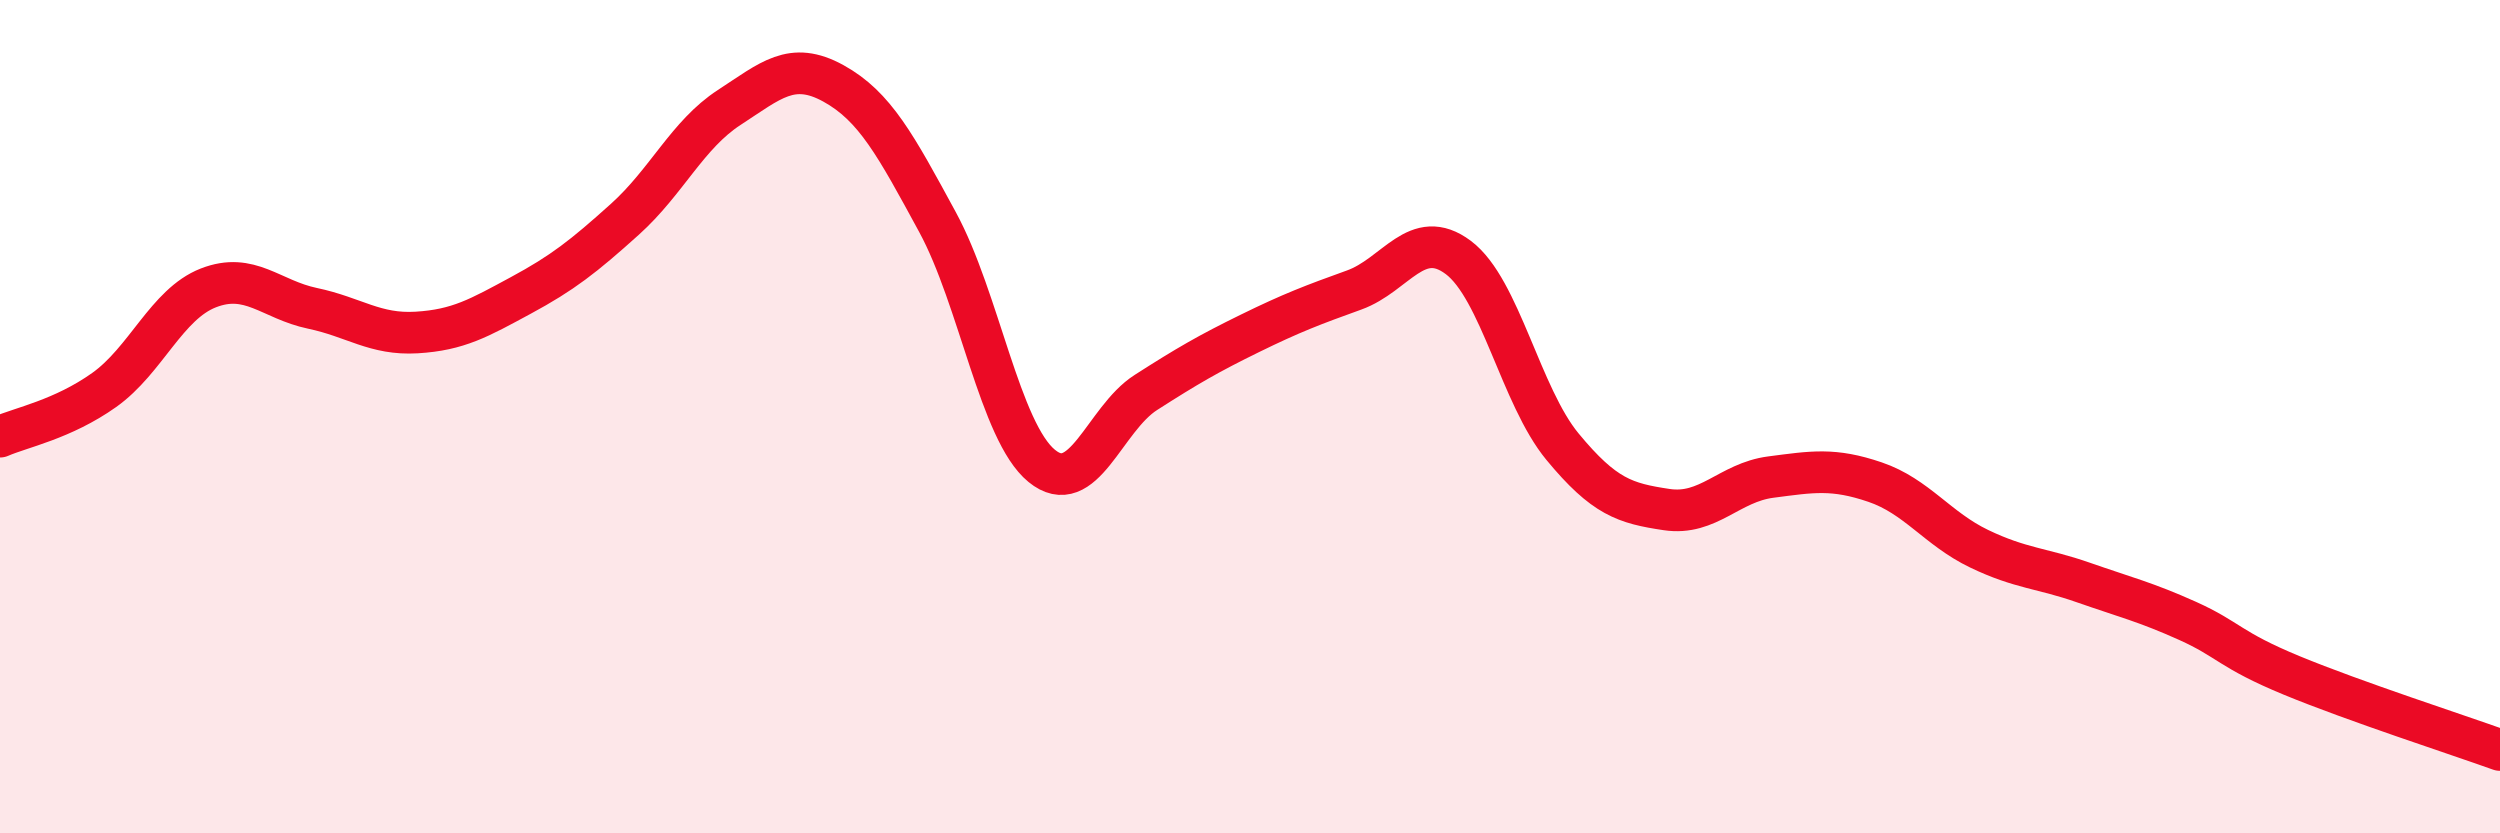 
    <svg width="60" height="20" viewBox="0 0 60 20" xmlns="http://www.w3.org/2000/svg">
      <path
        d="M 0,10.48 C 0.5,10.26 1.5,10.07 2.5,9.36 C 3.5,8.65 4,7.3 5,6.91 C 6,6.52 6.5,7.19 7.5,7.4 C 8.5,7.61 9,8.04 10,7.98 C 11,7.92 11.5,7.63 12.5,7.09 C 13.5,6.55 14,6.16 15,5.26 C 16,4.36 16.5,3.23 17.5,2.58 C 18.5,1.93 19,1.45 20,2 C 21,2.55 21.5,3.49 22.5,5.33 C 23.5,7.17 24,10.36 25,11.18 C 26,12 26.5,10.06 27.5,9.42 C 28.5,8.78 29,8.49 30,8 C 31,7.51 31.5,7.32 32.5,6.96 C 33.5,6.6 34,5.43 35,6.18 C 36,6.93 36.5,9.51 37.5,10.72 C 38.5,11.93 39,12.08 40,12.23 C 41,12.38 41.5,11.58 42.5,11.45 C 43.5,11.32 44,11.23 45,11.57 C 46,11.91 46.5,12.69 47.5,13.17 C 48.5,13.65 49,13.63 50,13.98 C 51,14.33 51.5,14.45 52.5,14.9 C 53.5,15.35 53.5,15.59 55,16.21 C 56.5,16.83 59,17.64 60,18L60 20L0 20Z"
        fill="#EB0A25"
        opacity="0.1"
        stroke-linecap="round"
        stroke-linejoin="round"
      />
      <path
        d="M 0,10.48 C 0.5,10.26 1.5,10.07 2.5,9.36 C 3.5,8.65 4,7.3 5,6.91 C 6,6.52 6.5,7.19 7.5,7.4 C 8.5,7.61 9,8.04 10,7.98 C 11,7.92 11.5,7.63 12.5,7.09 C 13.5,6.55 14,6.16 15,5.26 C 16,4.36 16.5,3.23 17.5,2.58 C 18.5,1.93 19,1.45 20,2 C 21,2.55 21.5,3.49 22.5,5.33 C 23.5,7.17 24,10.36 25,11.18 C 26,12 26.5,10.06 27.5,9.42 C 28.5,8.78 29,8.49 30,8 C 31,7.51 31.5,7.32 32.5,6.96 C 33.5,6.6 34,5.43 35,6.18 C 36,6.93 36.5,9.51 37.5,10.72 C 38.5,11.93 39,12.08 40,12.23 C 41,12.38 41.5,11.58 42.5,11.45 C 43.5,11.32 44,11.23 45,11.57 C 46,11.91 46.5,12.69 47.5,13.17 C 48.5,13.65 49,13.63 50,13.98 C 51,14.33 51.5,14.45 52.5,14.9 C 53.5,15.35 53.5,15.59 55,16.21 C 56.5,16.83 59,17.64 60,18"
        stroke="#EB0A25"
        stroke-width="1"
        fill="none"
        stroke-linecap="round"
        stroke-linejoin="round"
      />
    </svg>
  
